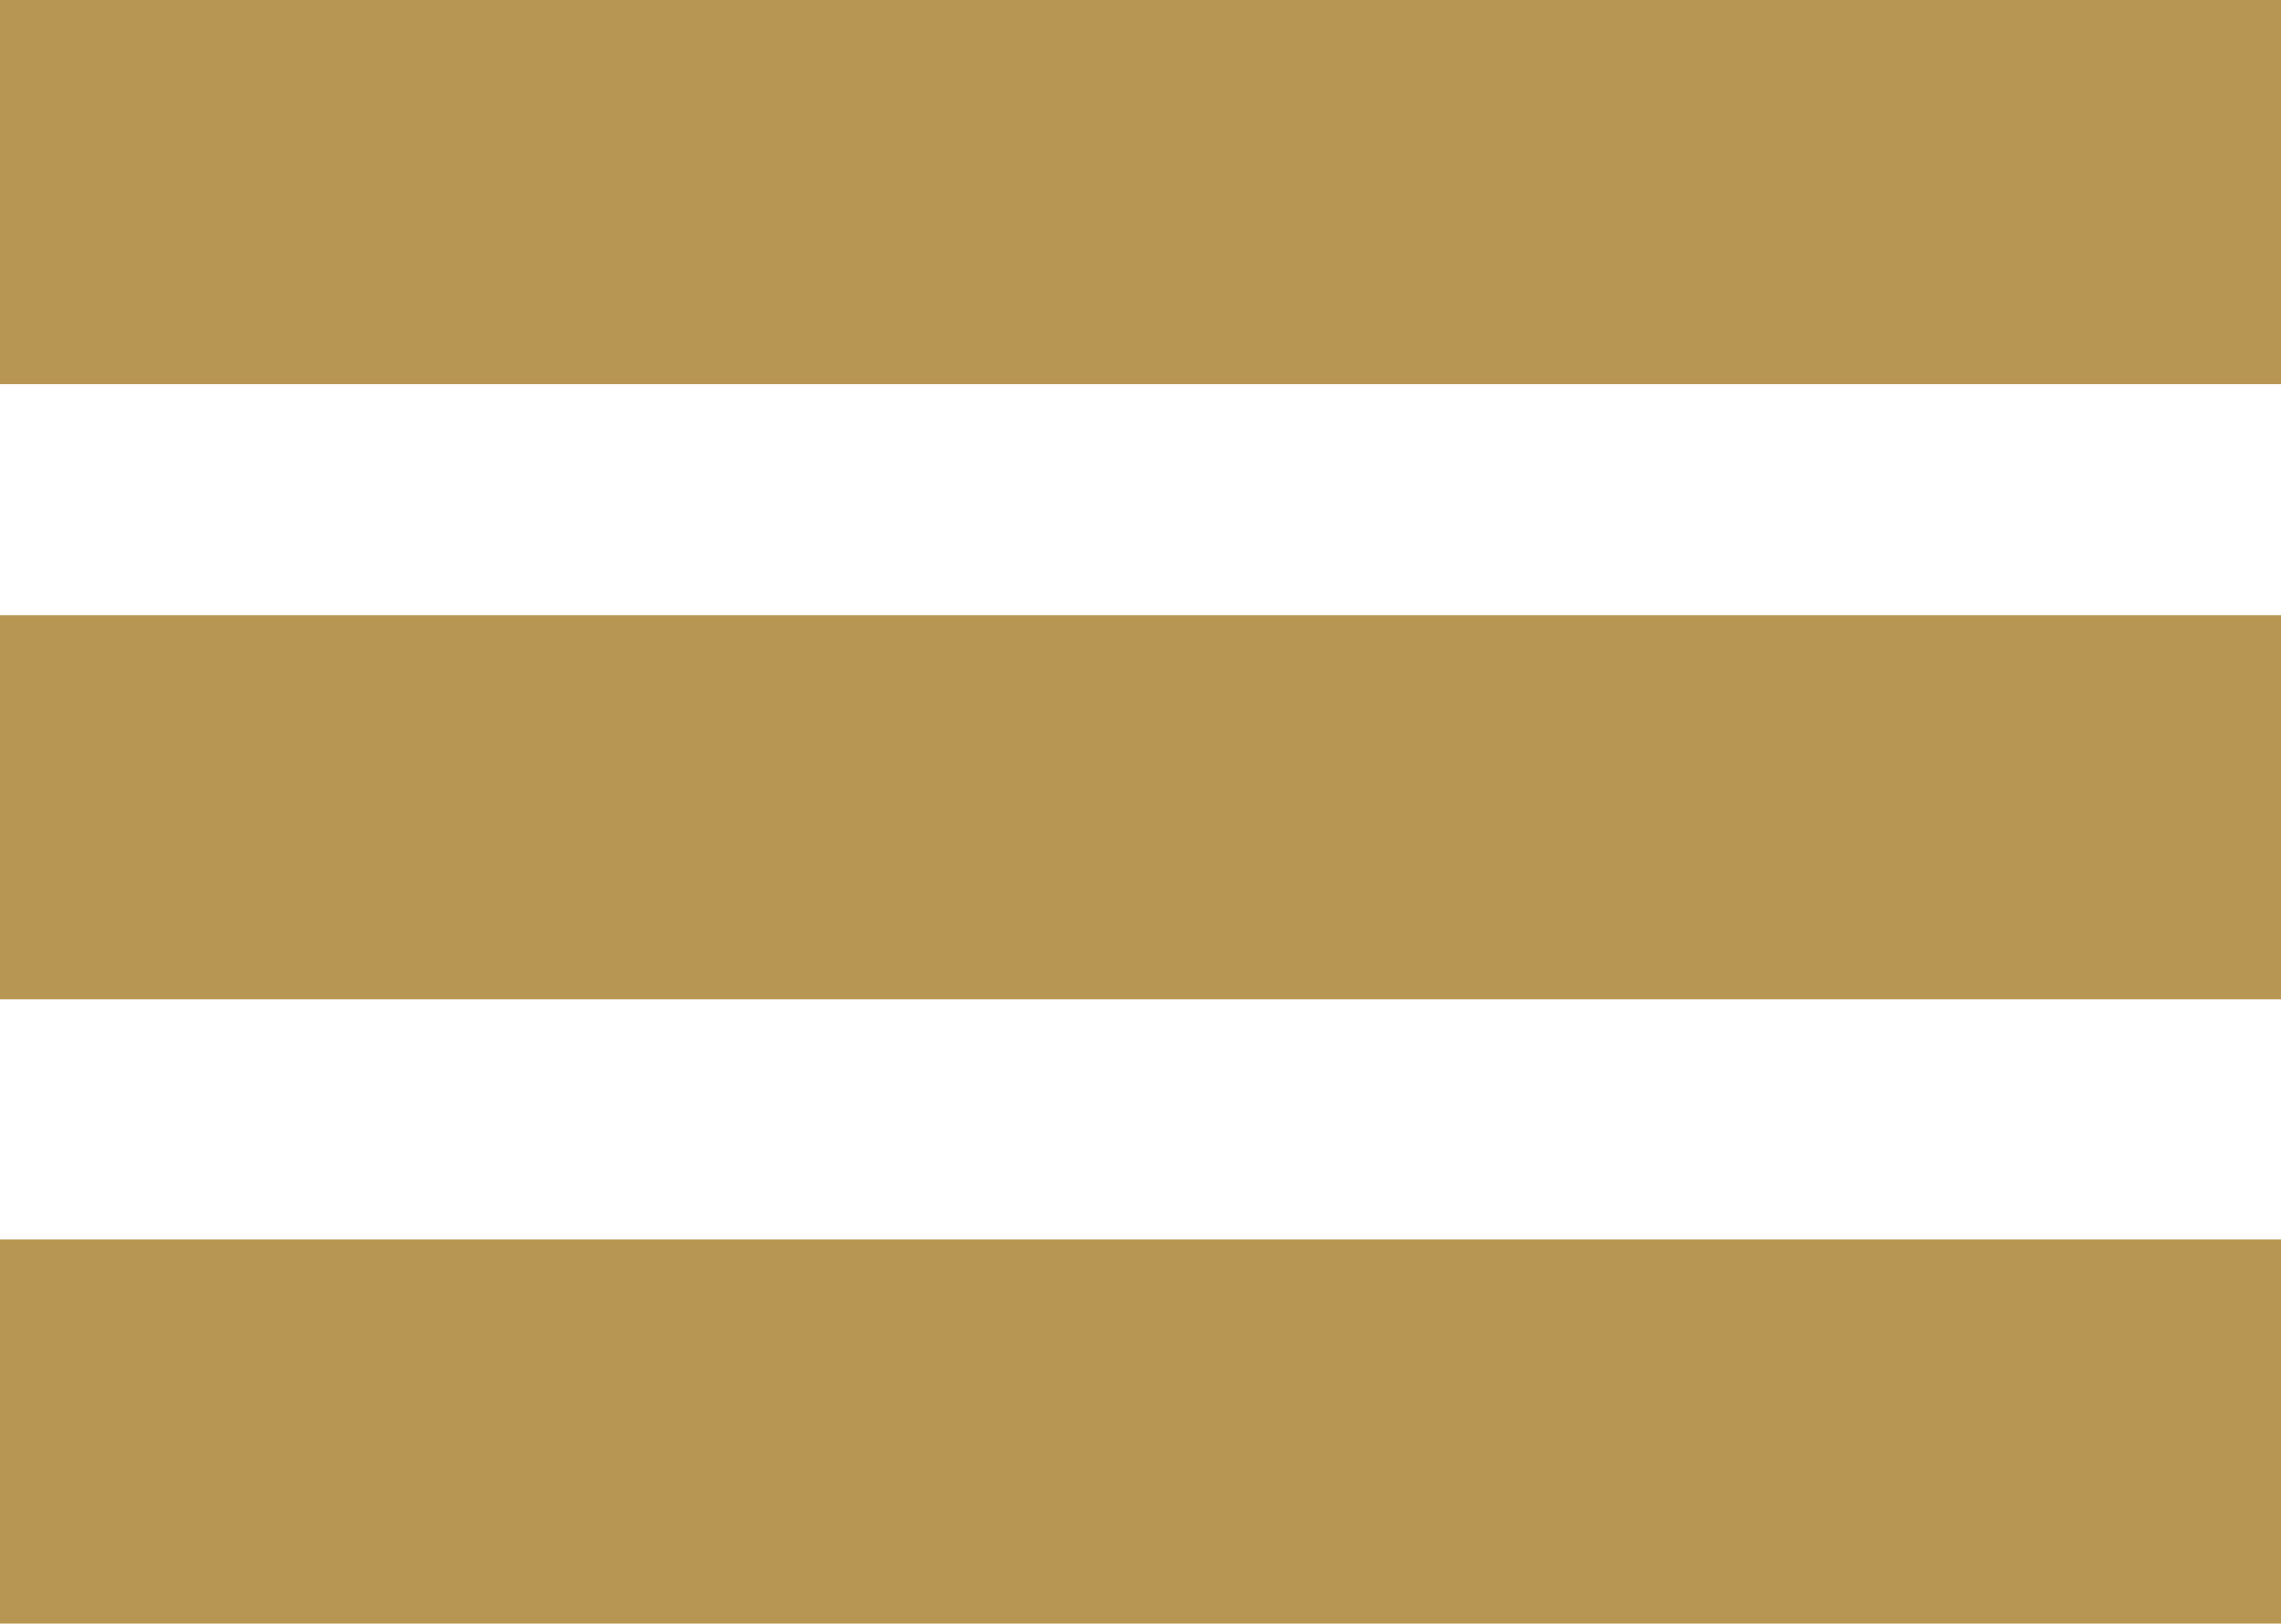 <svg xmlns="http://www.w3.org/2000/svg" width="29.053" height="20.68" viewBox="0 0 29.053 20.68">
  <g id="menu-bars" transform="translate(0 -40.84)">
    <rect id="Rectángulo_983" data-name="Rectángulo 983" width="29.053" height="4.893" transform="translate(0 40.84)" fill="#b79654"/>
    <rect id="Rectángulo_984" data-name="Rectángulo 984" width="29.053" height="4.893" transform="translate(0 48.676)" fill="#b79654"/>
    <rect id="Rectángulo_985" data-name="Rectángulo 985" width="29.053" height="4.893" transform="translate(0 56.627)" fill="#b79654"/>
  </g>
</svg>
